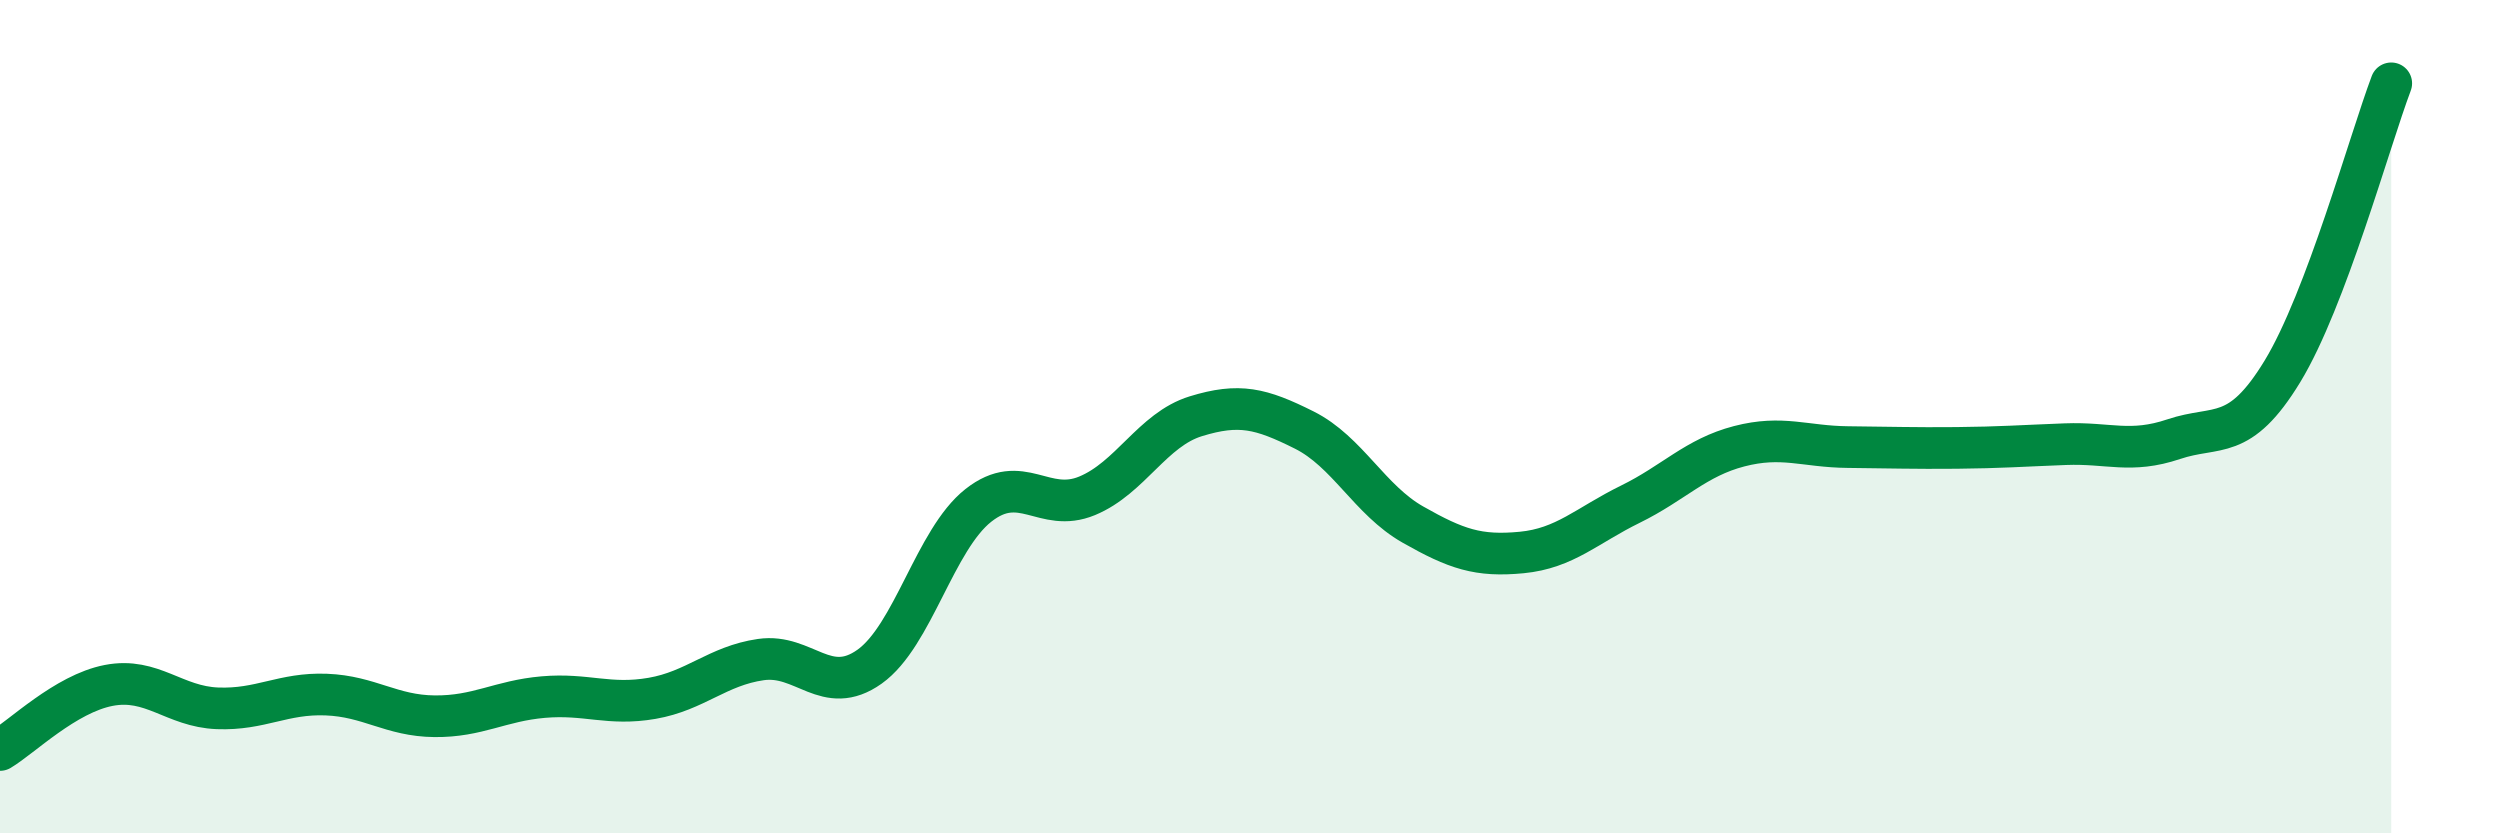 
    <svg width="60" height="20" viewBox="0 0 60 20" xmlns="http://www.w3.org/2000/svg">
      <path
        d="M 0,18 C 0.52,17.69 1.57,16.65 2.61,16.45 C 3.65,16.25 4.18,16.96 5.22,17 C 6.26,17.04 6.79,16.63 7.83,16.67 C 8.87,16.71 9.39,17.18 10.43,17.19 C 11.47,17.2 12,16.82 13.04,16.73 C 14.08,16.64 14.61,16.94 15.65,16.76 C 16.69,16.58 17.22,15.98 18.26,15.83 C 19.3,15.68 19.83,16.74 20.87,16 C 21.91,15.26 22.44,12.95 23.48,12.13 C 24.52,11.31 25.05,12.33 26.09,11.9 C 27.13,11.47 27.66,10.31 28.7,9.99 C 29.74,9.67 30.26,9.8 31.3,10.32 C 32.34,10.84 32.87,12 33.91,12.59 C 34.95,13.18 35.48,13.36 36.52,13.26 C 37.56,13.16 38.09,12.61 39.13,12.1 C 40.17,11.59 40.7,10.98 41.74,10.71 C 42.78,10.44 43.31,10.72 44.35,10.73 C 45.39,10.74 45.92,10.76 46.96,10.75 C 48,10.74 48.53,10.7 49.57,10.66 C 50.61,10.62 51.13,10.89 52.17,10.54 C 53.21,10.19 53.74,10.62 54.78,8.91 C 55.82,7.2 56.87,3.38 57.39,2L57.39 20L0 20Z"
        fill="#008740"
        opacity="0.1"
        stroke-linecap="round"
        stroke-linejoin="round"
      />
      <path
        d="M 0,18 C 0.52,17.69 1.57,16.65 2.61,16.45 C 3.65,16.25 4.18,16.96 5.22,17 C 6.26,17.04 6.79,16.63 7.83,16.67 C 8.87,16.71 9.39,17.18 10.43,17.19 C 11.47,17.2 12,16.82 13.04,16.73 C 14.08,16.64 14.61,16.94 15.65,16.76 C 16.69,16.58 17.22,15.98 18.26,15.83 C 19.3,15.68 19.83,16.74 20.87,16 C 21.91,15.26 22.44,12.95 23.48,12.13 C 24.52,11.31 25.05,12.33 26.09,11.9 C 27.13,11.47 27.66,10.31 28.7,9.99 C 29.74,9.67 30.26,9.8 31.3,10.32 C 32.34,10.84 32.87,12 33.91,12.59 C 34.95,13.18 35.48,13.36 36.52,13.26 C 37.56,13.16 38.09,12.61 39.13,12.1 C 40.17,11.59 40.7,10.98 41.74,10.71 C 42.78,10.44 43.31,10.72 44.35,10.73 C 45.39,10.74 45.92,10.76 46.96,10.75 C 48,10.74 48.53,10.7 49.57,10.66 C 50.61,10.62 51.13,10.89 52.17,10.54 C 53.21,10.19 53.74,10.62 54.78,8.91 C 55.82,7.2 56.87,3.38 57.39,2"
        stroke="#008740"
        stroke-width="1"
        fill="none"
        stroke-linecap="round"
        stroke-linejoin="round"
      />
    </svg>
  